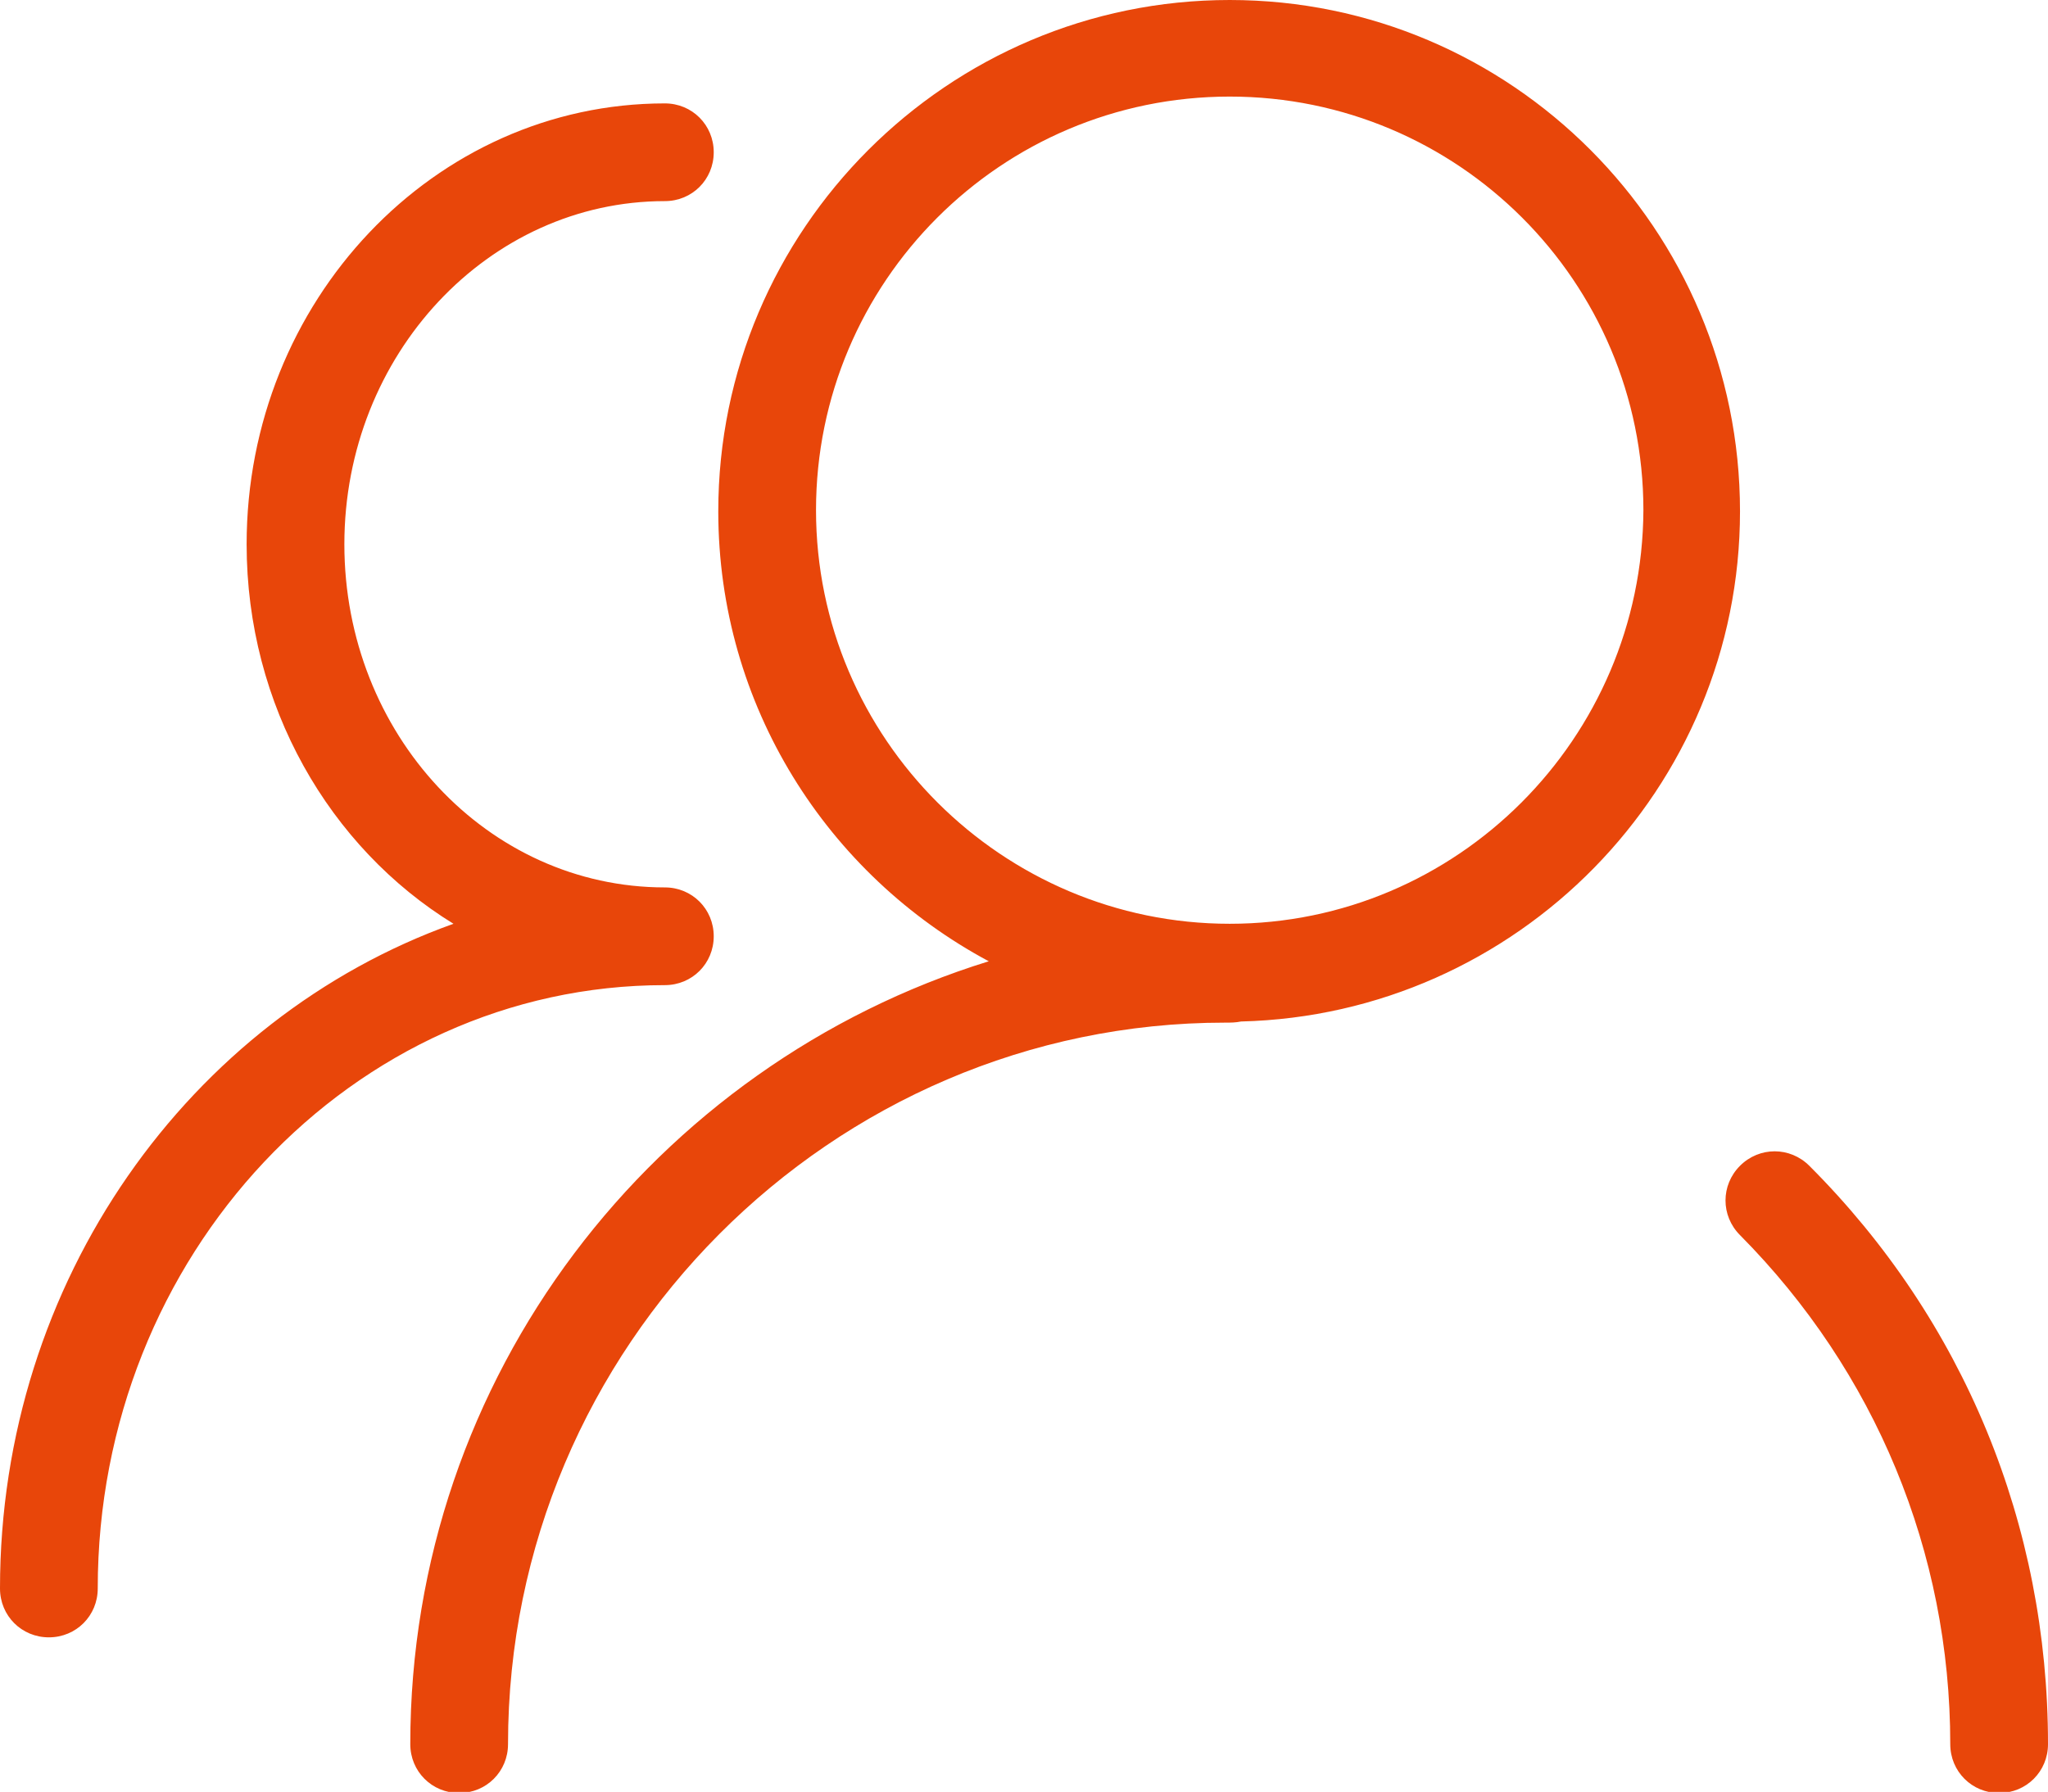 <?xml version="1.0" encoding="utf-8"?>
<!-- Generator: Adobe Illustrator 26.0.0, SVG Export Plug-In . SVG Version: 6.00 Build 0)  -->
<svg version="1.1" id="图层_1" xmlns="http://www.w3.org/2000/svg" xmlns:xlink="http://www.w3.org/1999/xlink" x="0px" y="0px"
	 viewBox="0 0 180.2 157.7" style="enable-background:new 0 0 180.2 157.7;" xml:space="preserve">
<style type="text/css">
	.st0{fill:#E8460A;}
</style>
<g>
	<path class="st0" d="M108.2,0C83.4,0,63.2,20.2,63.2,45c0,17.1,9.6,32,23.8,39.6c-29.4,9.1-50.9,36.5-50.9,68.9
		c0,2.4,1.9,4.3,4.3,4.3c2.4,0,4.3-1.9,4.3-4.3c0-35,28.5-63.5,63.1-63.5c0.5,0,0.9,0,1.4-0.1c24.3-0.6,43.9-20.5,43.9-44.9
		C153.1,20.2,133,0,108.2,0L108.2,0z M108.2,81.3c-20,0-36.4-16.3-36.4-36.4c0-20.1,16.3-36.4,36.4-36.4c20.1,0,36.4,16.3,36.4,36.4
		C144.5,65,128.2,81.3,108.2,81.3L108.2,81.3z M159.2,102.6c-1.7-1.7-4.4-1.7-6.1,0c-1.7,1.7-1.7,4.4,0,6.1
		c11.9,12,18.5,27.9,18.5,44.8c0,2.4,1.9,4.3,4.3,4.3c2.4,0,4.3-1.9,4.3-4.3C180.2,134.2,172.8,116.2,159.2,102.6L159.2,102.6z
		 M62.8,82.4C62.8,82.4,62.8,82.4,62.8,82.4C62.8,82.4,62.8,82.4,62.8,82.4c0-2.4-1.9-4.3-4.3-4.3c-15.6,0-28.2-13.5-28.2-30.2
		s12.7-30.2,28.2-30.2c2.4,0,4.3-1.9,4.3-4.3c0-2.4-1.9-4.3-4.3-4.3c-20.3,0-36.8,17.4-36.8,38.8c0,14.2,7.3,26.7,18.2,33.4
		C16.7,89.6,0,112.7,0,139.8c0,2.4,1.9,4.3,4.3,4.3s4.3-1.9,4.3-4.3c0-29.3,22.4-53.1,49.9-53.1C60.9,86.7,62.8,84.8,62.8,82.4
		L62.8,82.4z"/>
</g>
</svg>
